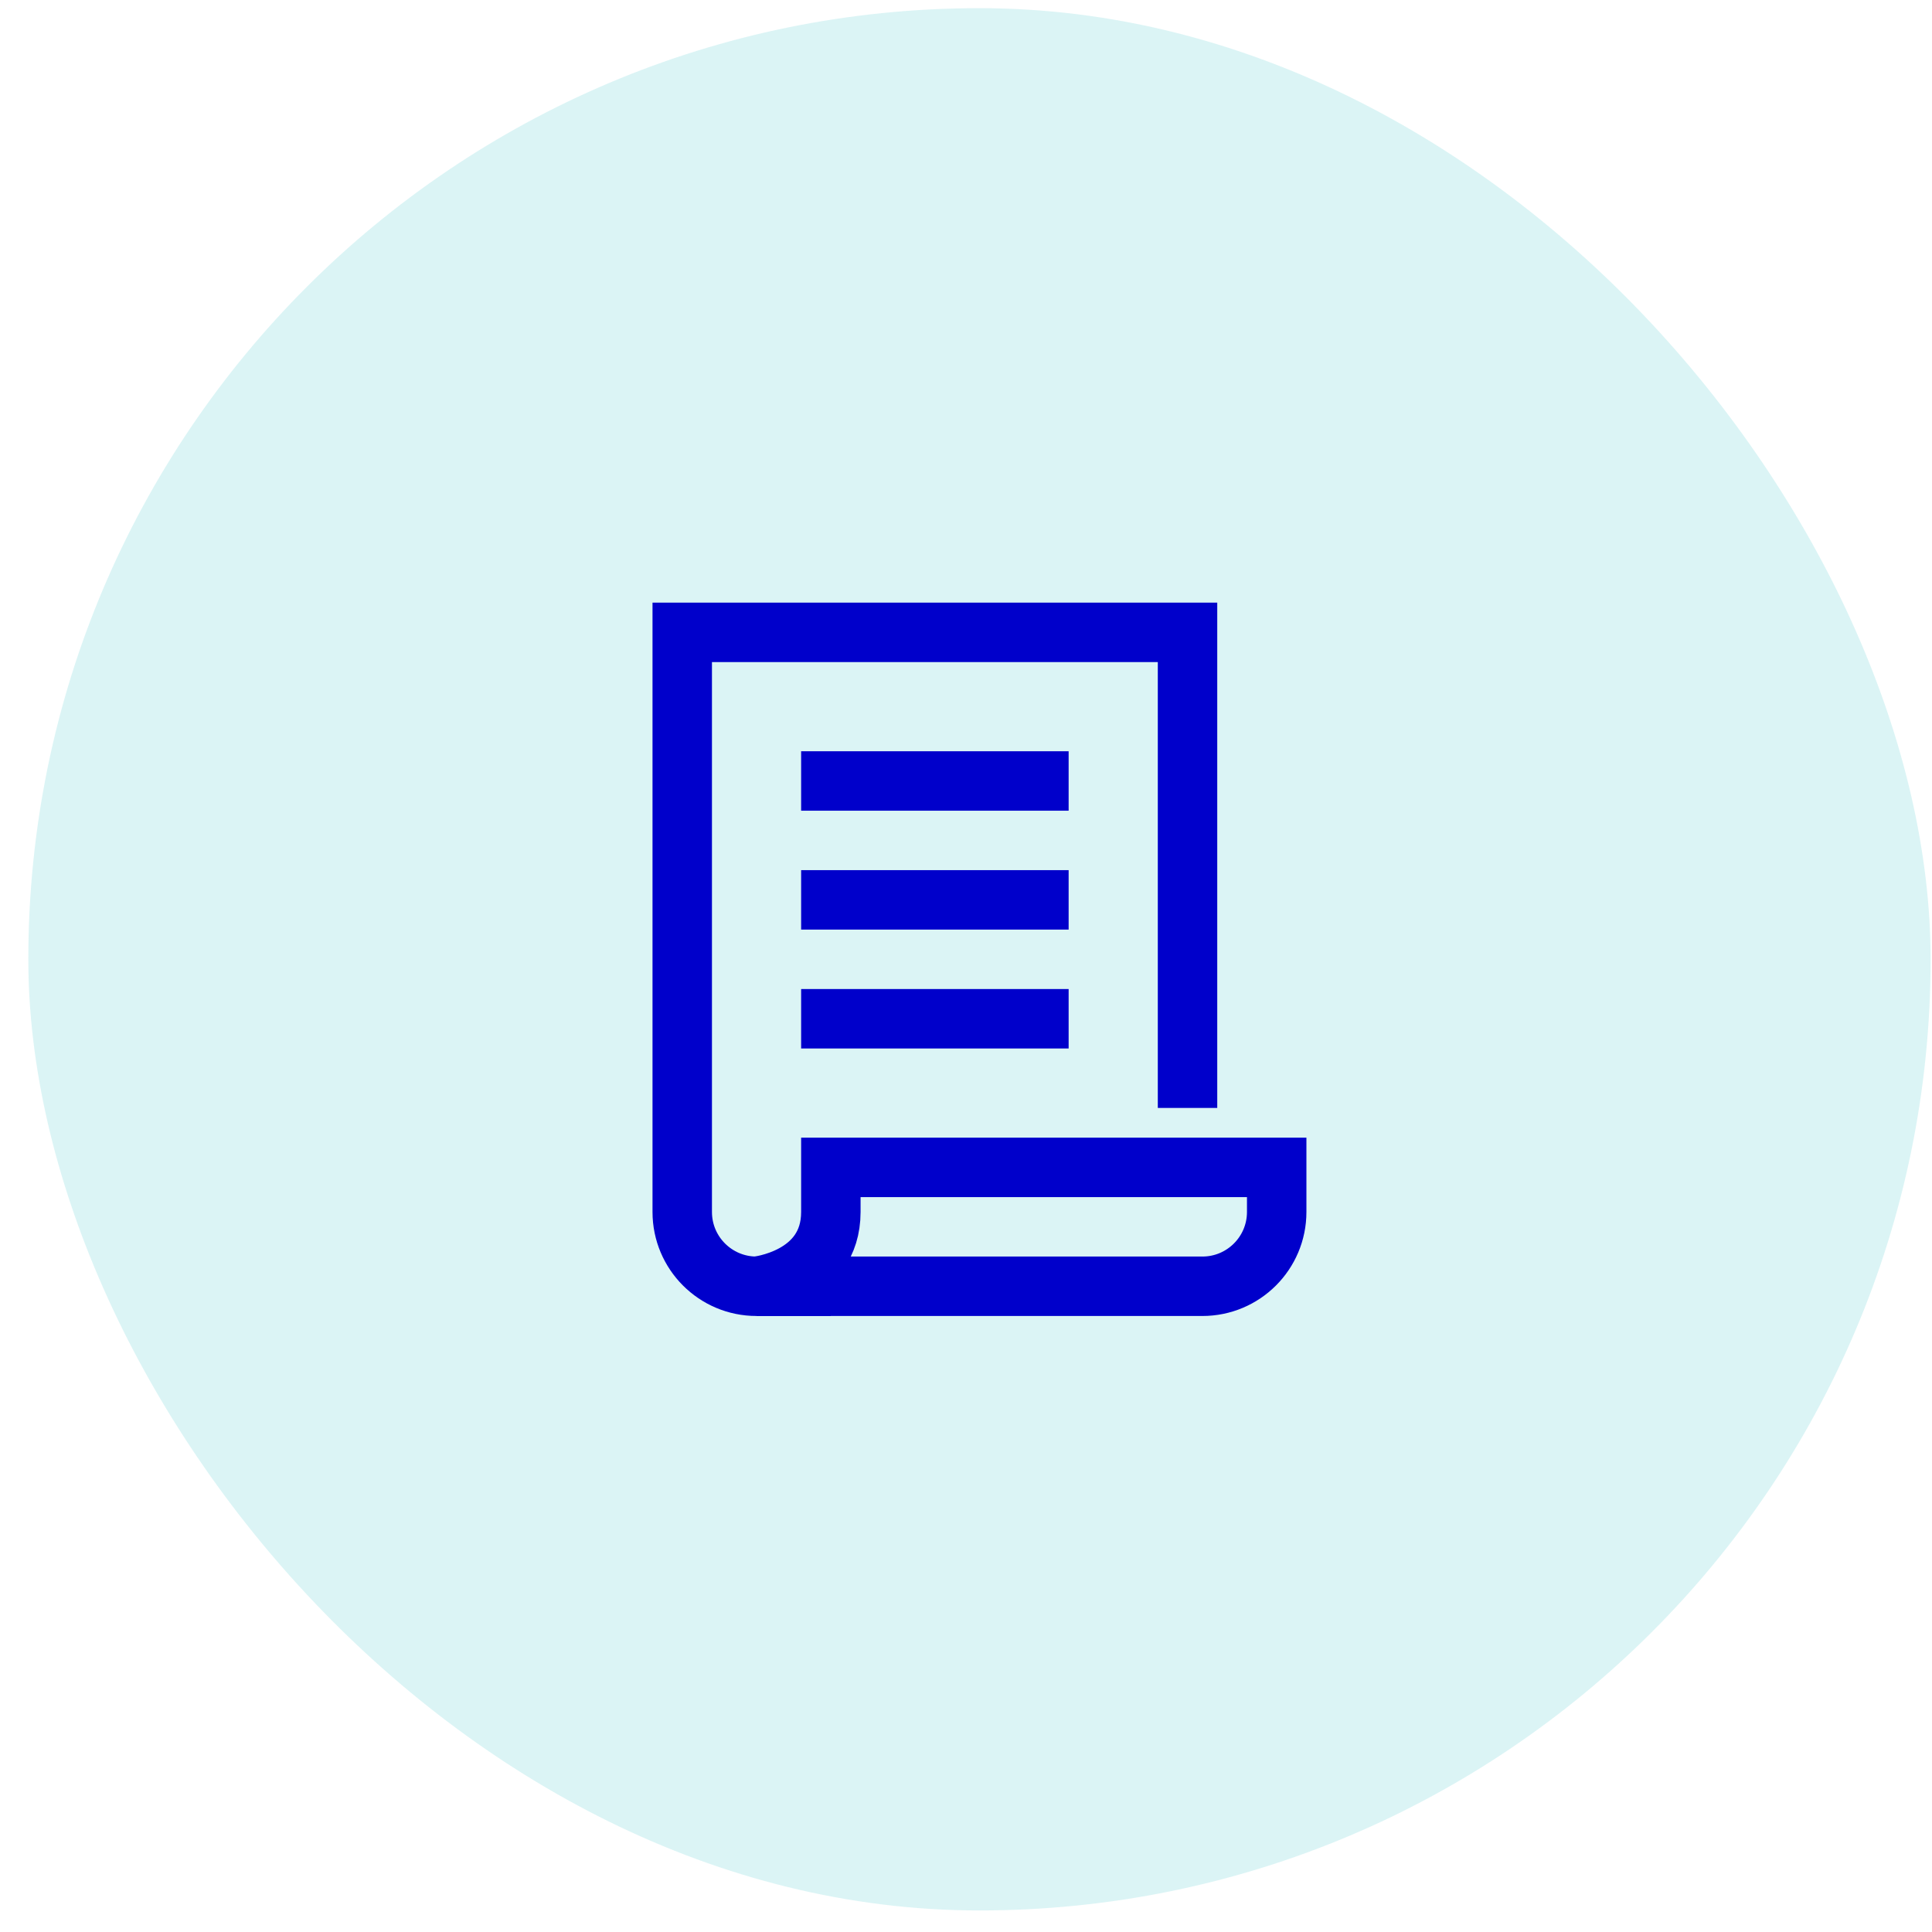 <svg width="65" height="65" viewBox="0 0 65 65" fill="none" xmlns="http://www.w3.org/2000/svg">
<rect x="0.953" y="0.275" width="64" height="64" rx="32" fill="#12B6BC" fill-opacity="0.15"/>
<g clip-path="url(#clip0_2223_22499)">
<path d="M27.953 39.275V40.775C27.953 43.025 25.453 43.275 25.453 43.275C25.453 43.275 40.282 43.275 40.453 43.275C41.834 43.275 42.953 42.156 42.953 40.775V39.275H27.953Z" stroke="#0000CB" stroke-width="2" stroke-miterlimit="10" stroke-linecap="square"/>
<path d="M39.953 36.275V21.275H22.953V40.775C22.953 42.156 24.072 43.275 25.453 43.275H26.953" stroke="#0000CB" stroke-width="2" stroke-miterlimit="10" stroke-linecap="square"/>
<path d="M27.953 26.275H34.953" stroke="#0000CB" stroke-width="2" stroke-miterlimit="10" stroke-linecap="square"/>
<path d="M27.953 30.275H34.953" stroke="#0000CB" stroke-width="2" stroke-miterlimit="10" stroke-linecap="square"/>
<path d="M27.953 34.275H34.953" stroke="#0000CB" stroke-width="2" stroke-miterlimit="10" stroke-linecap="square"/>
</g>
<defs>
<clipPath id="clip0_2223_22499">
<rect width="22" height="24" fill="white" transform="translate(21.953 20.275)"/>
</clipPath>
</defs>
</svg>
